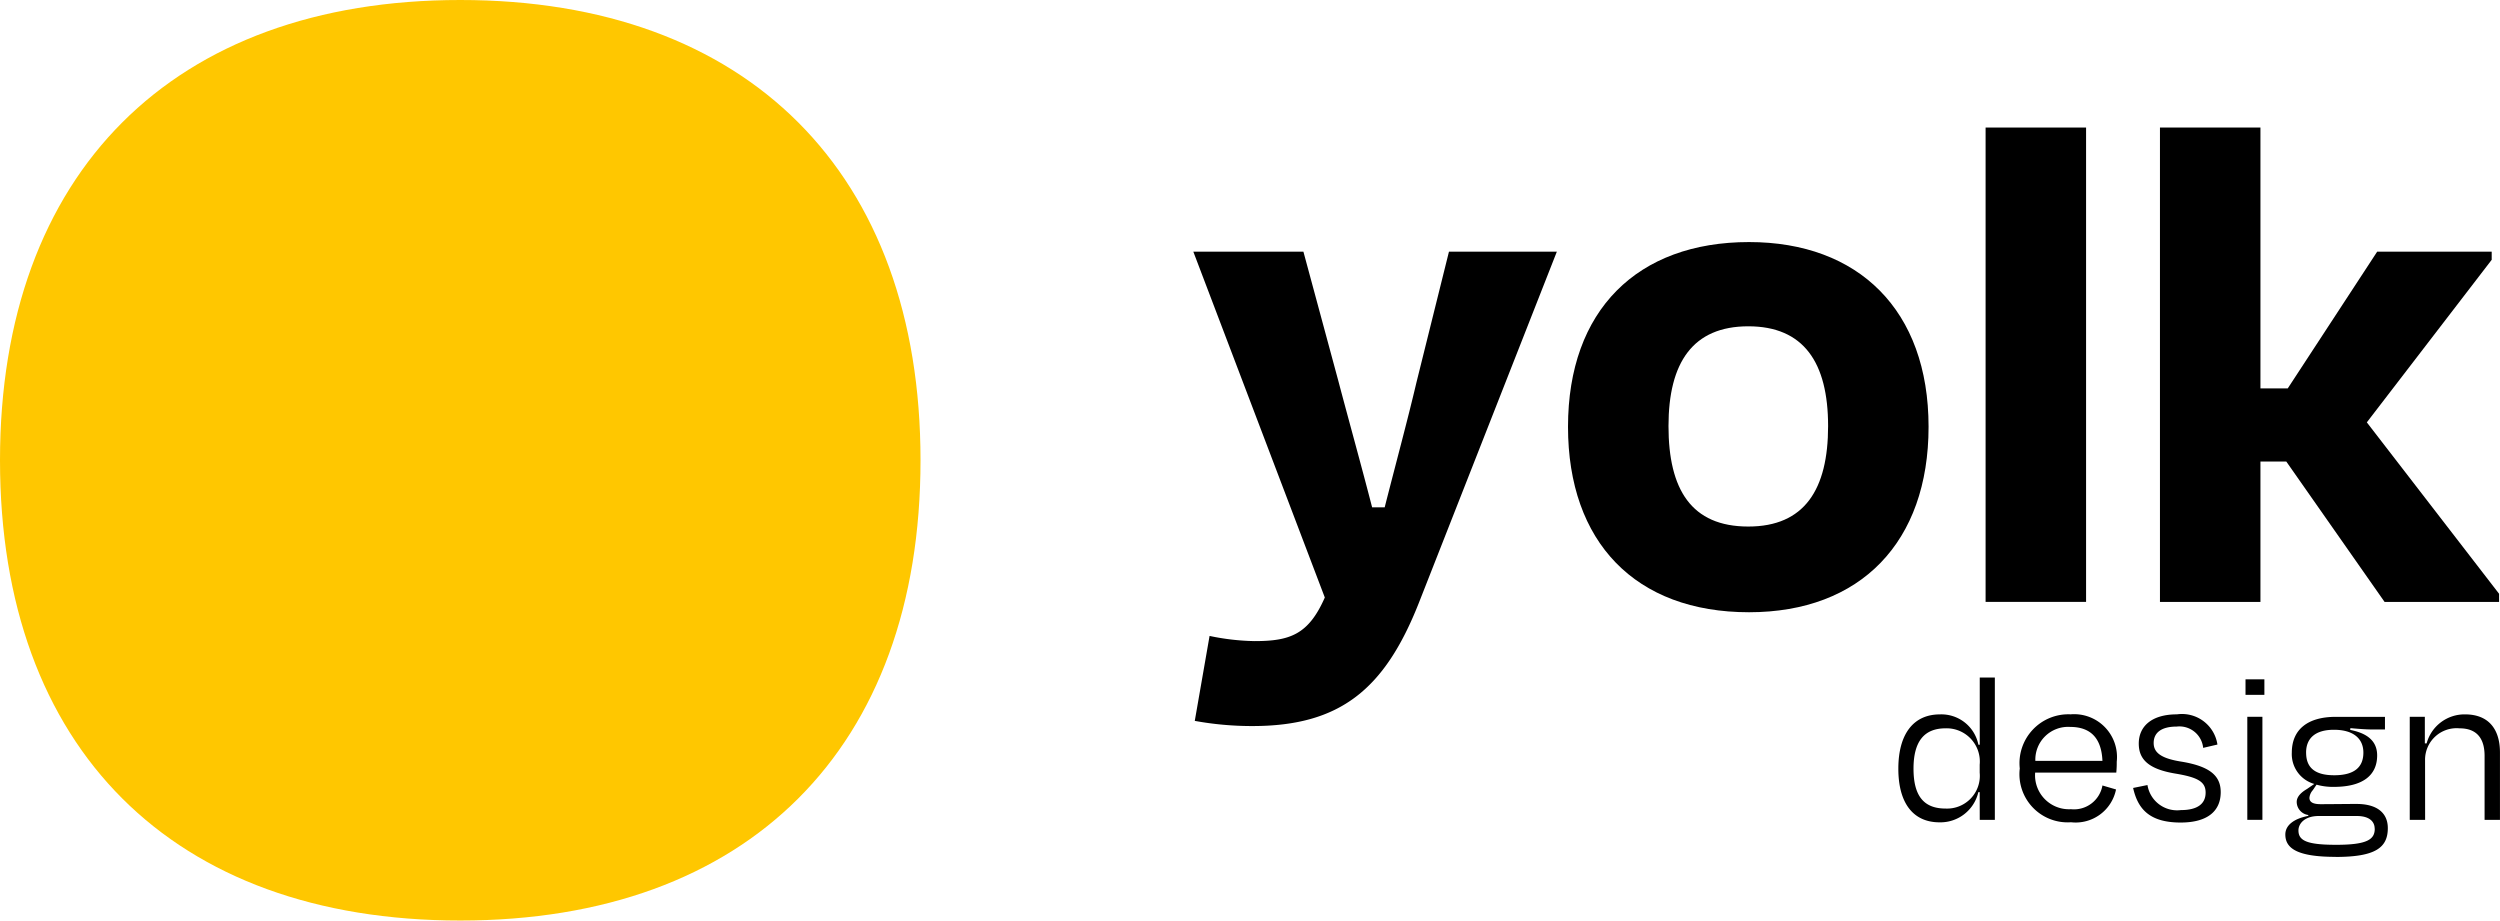 <svg xmlns="http://www.w3.org/2000/svg" xmlns:xlink="http://www.w3.org/1999/xlink" width="132.483" height="48.781" viewBox="0 0 132.483 48.781">
  <defs>
    <clipPath id="clip-path">
      <path id="Rectangle_4262" data-name="Rectangle 4262" d="M0,0H132.483V48.781H0Z" fill="none"/>
    </clipPath>
  </defs>
  <g id="Mask_Group_51187" data-name="Mask Group 51187" clip-path="url(#clip-path)">
    <path id="Path_94585" data-name="Path 94585" d="M372.077,103.32l.784-4.5a12.424,12.424,0,0,0,2.388.274c1.88,0,2.859-.353,3.719-2.31L372,78.457h5.834l1.841,6.813c.548,2.075,1.214,4.464,1.8,6.735h.666c.587-2.31,1.214-4.62,1.683-6.617l1.723-6.93h5.717l-7.323,18.638c-1.8,4.542-4.151,6.5-8.81,6.5a16.982,16.982,0,0,1-3.054-.274" transform="translate(-308.762 -65.12)"/>
    <path id="Path_94586" data-name="Path 94586" d="M488.8,85.252c0-6.186,3.68-9.789,9.593-9.789,5.795,0,9.514,3.6,9.514,9.789,0,6.108-3.6,9.828-9.514,9.828-6.03,0-9.593-3.72-9.593-9.828m5.325-.039c0,3.367,1.214,5.325,4.229,5.325,2.975,0,4.229-1.958,4.229-5.325s-1.292-5.286-4.229-5.286-4.229,1.919-4.229,5.286" transform="translate(-405.706 -62.635)"/>
    <path id="Rectangle_4261" data-name="Rectangle 4261" d="M0,0H5.325V25.137H0Z" transform="translate(105.223 6.759)"/>
    <path id="Path_94587" data-name="Path 94587" d="M678.652,53.584H680.1l4.738-7.244h6.069v.431l-6.617,8.614,7.008,9.084V64.9H685.23l-5.208-7.439h-1.37V64.9h-5.325V39.762h5.325Z" transform="translate(-558.864 -33.003)"/>
    <path id="Path_94588" data-name="Path 94588" d="M596.086,217.292h-.071a2.064,2.064,0,0,1-2.055,1.6c-1.394,0-2.185-1.01-2.185-2.842,0-1.856.815-2.878,2.2-2.878a2,2,0,0,1,2.043,1.609h.071V211.22h.8v7.54h-.8Zm0-1.033v-.423a1.761,1.761,0,0,0-1.807-1.926c-1.134,0-1.7.693-1.7,2.138s.544,2.114,1.7,2.114a1.736,1.736,0,0,0,1.807-1.9" transform="translate(-491.176 -175.314)"/>
    <path id="Path_94589" data-name="Path 94589" d="M629.633,225.565a2.592,2.592,0,0,1,2.693-2.878,2.27,2.27,0,0,1,2.445,2.514,5.455,5.455,0,0,1-.024.575h-4.3a1.8,1.8,0,0,0,1.9,1.938,1.53,1.53,0,0,0,1.666-1.257l.72.211a2.183,2.183,0,0,1-2.386,1.738,2.554,2.554,0,0,1-2.716-2.842m.827-.41h3.555c-.048-1.139-.567-1.8-1.713-1.8a1.737,1.737,0,0,0-1.842,1.8" transform="translate(-522.598 -184.832)"/>
    <path id="Path_94590" data-name="Path 94590" d="M664.989,226.585l.756-.153a1.591,1.591,0,0,0,1.772,1.327c.873,0,1.31-.329,1.31-.927,0-.576-.413-.811-1.618-1.01-1.394-.235-1.925-.74-1.925-1.586,0-.916.685-1.55,2.02-1.55a1.9,1.9,0,0,1,2.149,1.6l-.756.176a1.265,1.265,0,0,0-1.406-1.128c-.8,0-1.217.317-1.217.869,0,.481.342.81,1.453.986,1.512.247,2.1.74,2.1,1.621,0,.952-.638,1.609-2.126,1.609-1.642,0-2.268-.717-2.516-1.833" transform="translate(-551.944 -184.83)"/>
    <path id="Path_94591" data-name="Path 94591" d="M700,211.771h1v.822h-1Zm.095,1.985h.8v5.461h-.8Z" transform="translate(-581.003 -175.771)"/>
    <path id="Path_94592" data-name="Path 94592" d="M715.1,230.874c-2.055,0-2.669-.459-2.669-1.186,0-.481.437-.834,1.217-.986v-.047a.707.707,0,0,1-.614-.693c0-.27.224-.493.52-.67l.413-.282a1.643,1.643,0,0,1-1.193-1.656c0-1.245.862-1.9,2.327-1.9h2.61v.669h-.673c-.3,0-.65-.024-1.158-.071l-.012.094c.779.153,1.429.505,1.429,1.351,0,1.069-.779,1.668-2.291,1.668a3.192,3.192,0,0,1-.921-.117l-.2.294a.7.7,0,0,0-.177.4c0,.247.213.34.6.34.626,0,1.287-.012,1.9-.012,1.075,0,1.654.47,1.654,1.281,0,1.045-.673,1.527-2.764,1.527m2.067-1.5c0-.376-.284-.669-.945-.669h-2.019c-.756,0-1.075.411-1.075.763,0,.54.437.763,2,.763,1.666,0,2.044-.293,2.044-.857m-3.638-4.029c0,.763.425,1.2,1.488,1.2s1.547-.423,1.547-1.2c0-.752-.544-1.21-1.559-1.21s-1.477.47-1.477,1.21" transform="translate(-591.324 -185.466)"/>
    <path id="Path_94593" data-name="Path 94593" d="M752.008,228.279h-.815v-5.461h.8v1.409h.095a2.08,2.08,0,0,1,2.032-1.538c1.287,0,1.854.822,1.854,2.02v3.57h-.815v-3.394c0-.822-.331-1.456-1.323-1.456a1.672,1.672,0,0,0-1.831,1.7Z" transform="translate(-623.493 -184.832)"/>
    <path id="Path_94594" data-name="Path 94594" d="M48.781,24.391c0,15.27-9.146,24.391-24.391,24.391S0,39.66,0,24.391C0,9.172,9.147,0,24.391,0S48.781,9.172,48.781,24.391" transform="translate(0 0)" fill="#ffc700"/>
  </g>
</svg>
